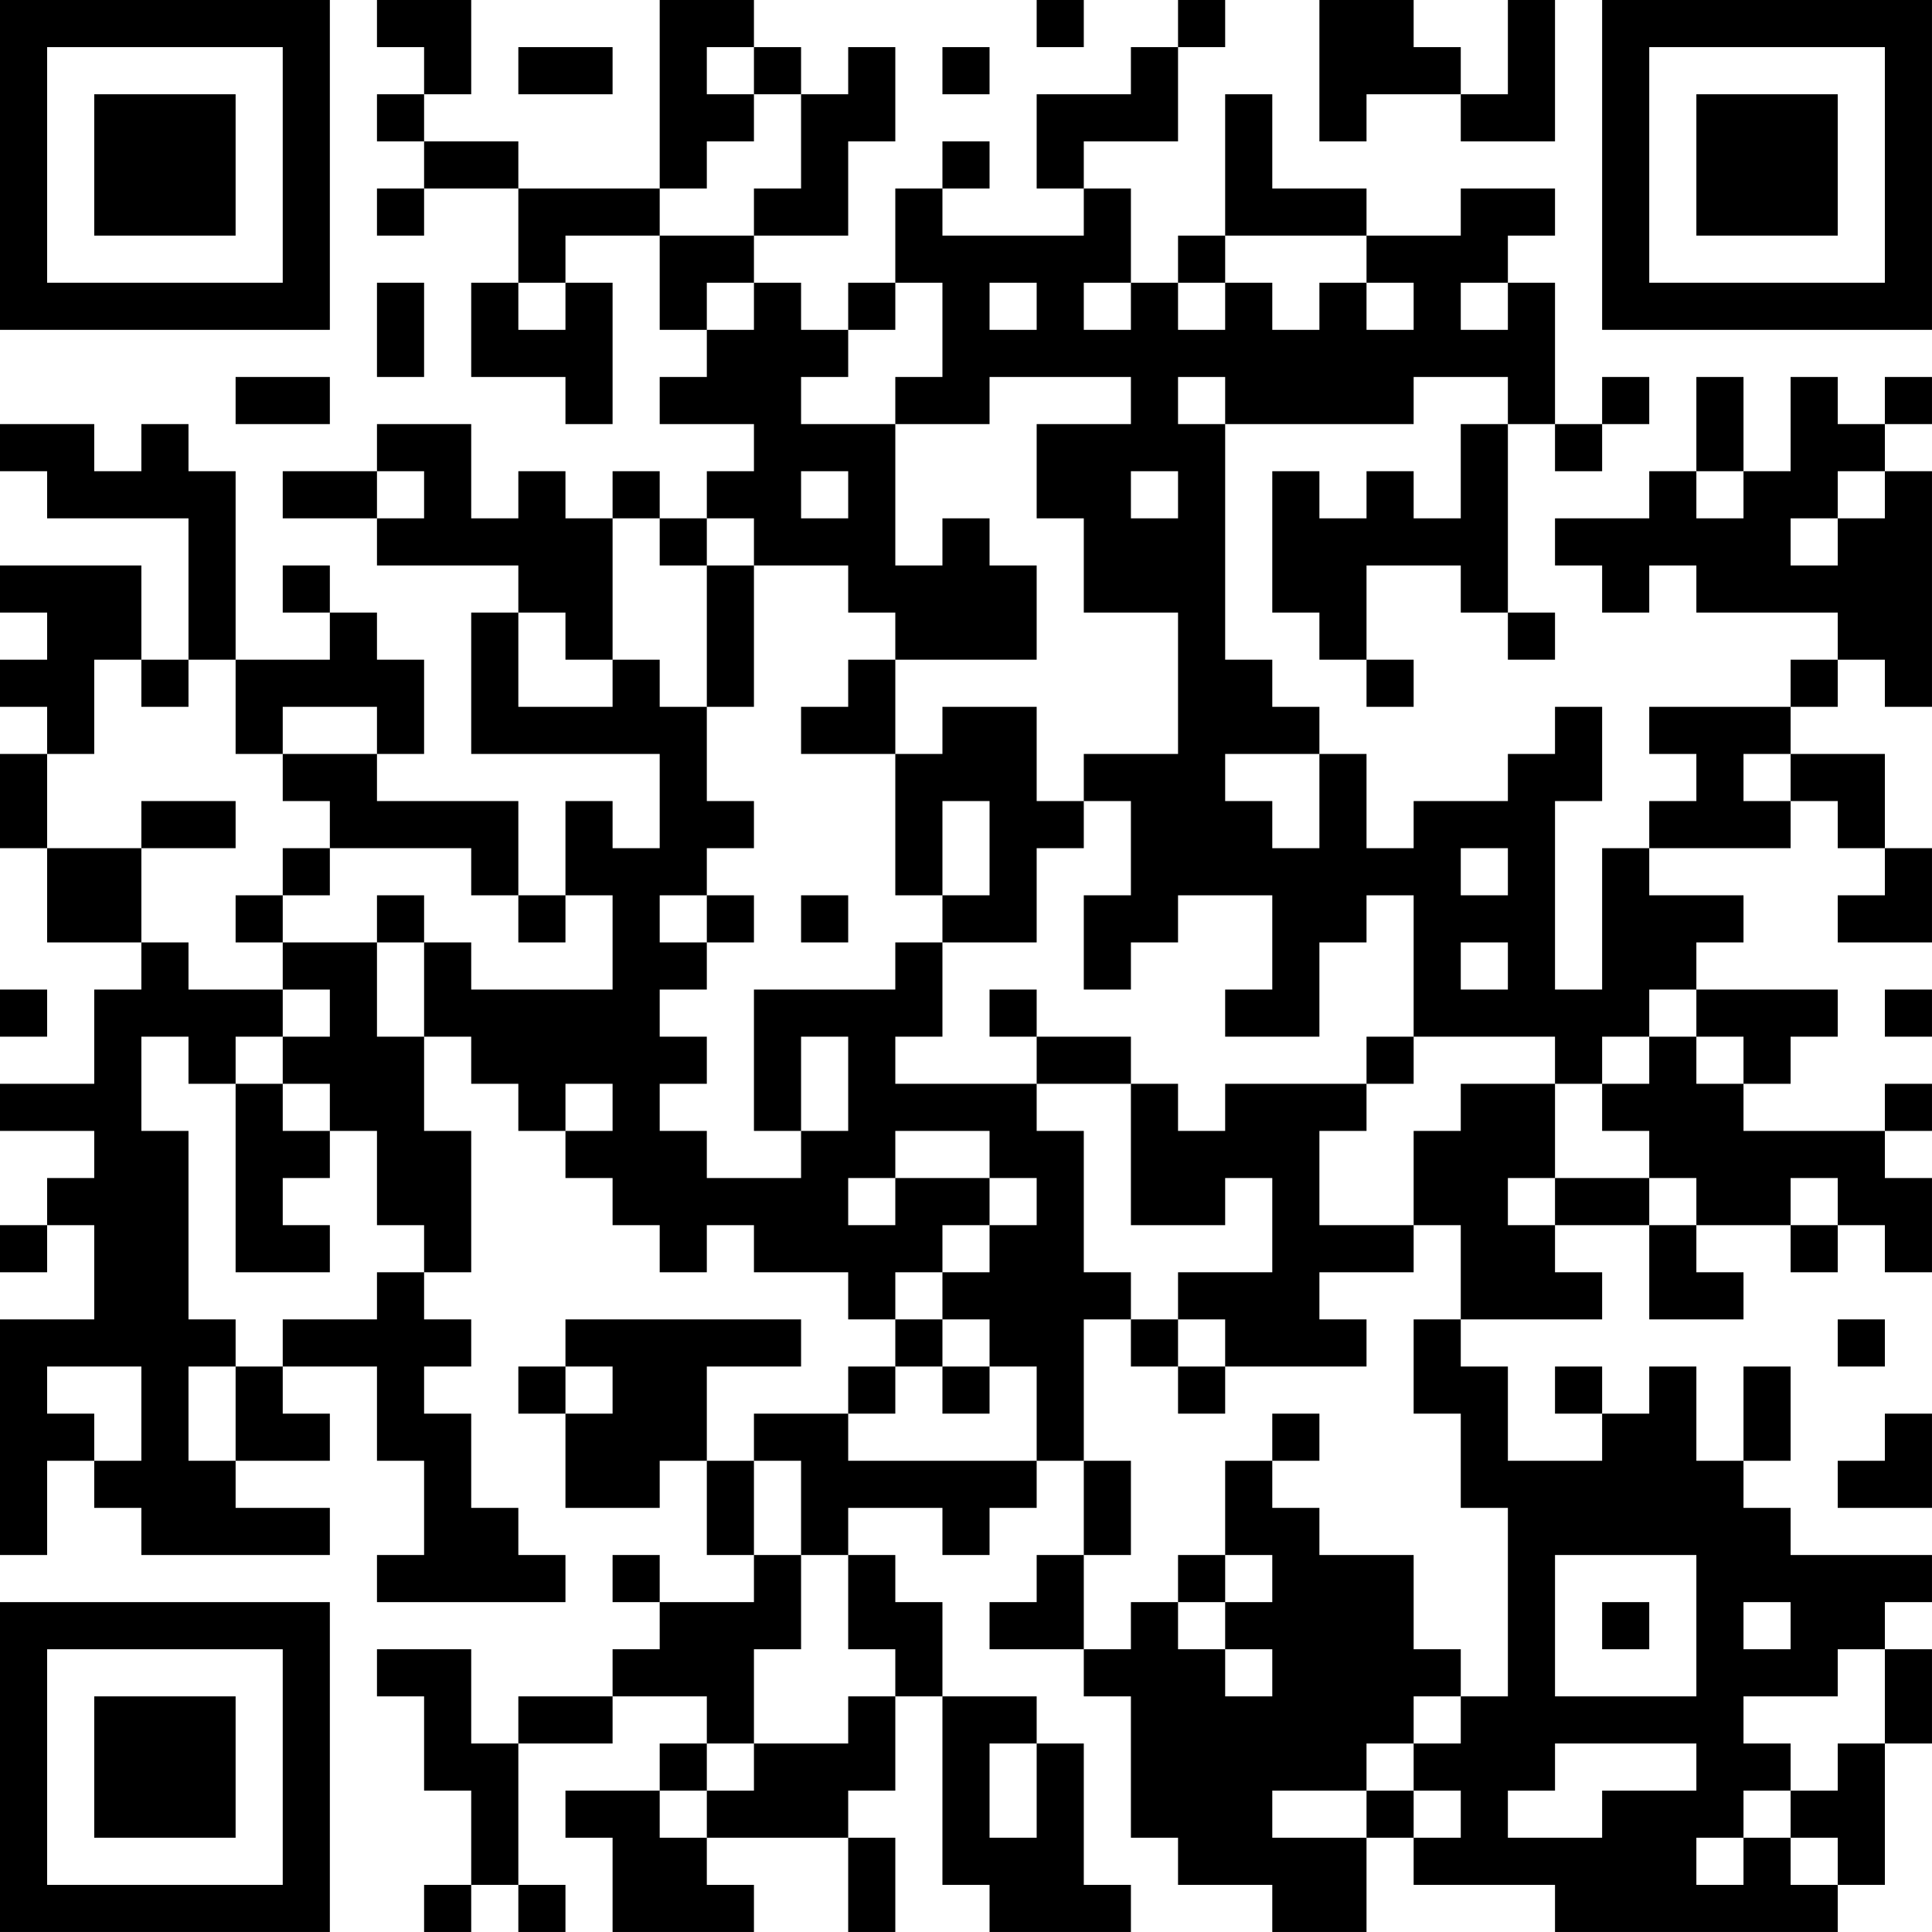 <?xml version="1.0" encoding="UTF-8"?>
<svg xmlns="http://www.w3.org/2000/svg" version="1.1" width="100" height="100" viewBox="0 0 100 100"><rect x="0" y="0" width="100" height="100" fill="#ffffff"/><g transform="scale(2.439)"><g transform="translate(0,0)"><path fill-rule="evenodd" d="M8 0L8 1L9 1L9 2L8 2L8 3L9 3L9 4L8 4L8 5L9 5L9 4L11 4L11 6L10 6L10 8L12 8L12 9L13 9L13 6L12 6L12 5L14 5L14 7L15 7L15 8L14 8L14 9L16 9L16 10L15 10L15 11L14 11L14 10L13 10L13 11L12 11L12 10L11 10L11 11L10 11L10 9L8 9L8 10L6 10L6 11L8 11L8 12L11 12L11 13L10 13L10 16L14 16L14 18L13 18L13 17L12 17L12 19L11 19L11 17L8 17L8 16L9 16L9 14L8 14L8 13L7 13L7 12L6 12L6 13L7 13L7 14L5 14L5 10L4 10L4 9L3 9L3 10L2 10L2 9L0 9L0 10L1 10L1 11L4 11L4 14L3 14L3 12L0 12L0 13L1 13L1 14L0 14L0 15L1 15L1 16L0 16L0 18L1 18L1 20L3 20L3 21L2 21L2 23L0 23L0 24L2 24L2 25L1 25L1 26L0 26L0 27L1 27L1 26L2 26L2 28L0 28L0 33L1 33L1 31L2 31L2 32L3 32L3 33L7 33L7 32L5 32L5 31L7 31L7 30L6 30L6 29L8 29L8 31L9 31L9 33L8 33L8 34L12 34L12 33L11 33L11 32L10 32L10 30L9 30L9 29L10 29L10 28L9 28L9 27L10 27L10 24L9 24L9 22L10 22L10 23L11 23L11 24L12 24L12 25L13 25L13 26L14 26L14 27L15 27L15 26L16 26L16 27L18 27L18 28L19 28L19 29L18 29L18 30L16 30L16 31L15 31L15 29L17 29L17 28L12 28L12 29L11 29L11 30L12 30L12 32L14 32L14 31L15 31L15 33L16 33L16 34L14 34L14 33L13 33L13 34L14 34L14 35L13 35L13 36L11 36L11 37L10 37L10 35L8 35L8 36L9 36L9 38L10 38L10 40L9 40L9 41L10 41L10 40L11 40L11 41L12 41L12 40L11 40L11 37L13 37L13 36L15 36L15 37L14 37L14 38L12 38L12 39L13 39L13 41L16 41L16 40L15 40L15 39L18 39L18 41L19 41L19 39L18 39L18 38L19 38L19 36L20 36L20 40L21 40L21 41L24 41L24 40L23 40L23 37L22 37L22 36L20 36L20 34L19 34L19 33L18 33L18 32L20 32L20 33L21 33L21 32L22 32L22 31L23 31L23 33L22 33L22 34L21 34L21 35L23 35L23 36L24 36L24 39L25 39L25 40L27 40L27 41L29 41L29 39L30 39L30 40L33 40L33 41L39 41L39 40L40 40L40 37L41 37L41 35L40 35L40 34L41 34L41 33L38 33L38 32L37 32L37 31L38 31L38 29L37 29L37 31L36 31L36 29L35 29L35 30L34 30L34 29L33 29L33 30L34 30L34 31L32 31L32 29L31 29L31 28L34 28L34 27L33 27L33 26L35 26L35 28L37 28L37 27L36 27L36 26L38 26L38 27L39 27L39 26L40 26L40 27L41 27L41 25L40 25L40 24L41 24L41 23L40 23L40 24L37 24L37 23L38 23L38 22L39 22L39 21L36 21L36 20L37 20L37 19L35 19L35 18L38 18L38 17L39 17L39 18L40 18L40 19L39 19L39 20L41 20L41 18L40 18L40 16L38 16L38 15L39 15L39 14L40 14L40 15L41 15L41 10L40 10L40 9L41 9L41 8L40 8L40 9L39 9L39 8L38 8L38 10L37 10L37 8L36 8L36 10L35 10L35 11L33 11L33 12L34 12L34 13L35 13L35 12L36 12L36 13L39 13L39 14L38 14L38 15L35 15L35 16L36 16L36 17L35 17L35 18L34 18L34 21L33 21L33 17L34 17L34 15L33 15L33 16L32 16L32 17L30 17L30 18L29 18L29 16L28 16L28 15L27 15L27 14L26 14L26 9L30 9L30 8L32 8L32 9L31 9L31 11L30 11L30 10L29 10L29 11L28 11L28 10L27 10L27 13L28 13L28 14L29 14L29 15L30 15L30 14L29 14L29 12L31 12L31 13L32 13L32 14L33 14L33 13L32 13L32 9L33 9L33 10L34 10L34 9L35 9L35 8L34 8L34 9L33 9L33 6L32 6L32 5L33 5L33 4L31 4L31 5L29 5L29 4L27 4L27 2L26 2L26 5L25 5L25 6L24 6L24 4L23 4L23 3L25 3L25 1L26 1L26 0L25 0L25 1L24 1L24 2L22 2L22 4L23 4L23 5L20 5L20 4L21 4L21 3L20 3L20 4L19 4L19 6L18 6L18 7L17 7L17 6L16 6L16 5L18 5L18 3L19 3L19 1L18 1L18 2L17 2L17 1L16 1L16 0L14 0L14 4L11 4L11 3L9 3L9 2L10 2L10 0ZM22 0L22 1L23 1L23 0ZM28 0L28 3L29 3L29 2L31 2L31 3L33 3L33 0L32 0L32 2L31 2L31 1L30 1L30 0ZM11 1L11 2L13 2L13 1ZM15 1L15 2L16 2L16 3L15 3L15 4L14 4L14 5L16 5L16 4L17 4L17 2L16 2L16 1ZM20 1L20 2L21 2L21 1ZM26 5L26 6L25 6L25 7L26 7L26 6L27 6L27 7L28 7L28 6L29 6L29 7L30 7L30 6L29 6L29 5ZM8 6L8 8L9 8L9 6ZM11 6L11 7L12 7L12 6ZM15 6L15 7L16 7L16 6ZM19 6L19 7L18 7L18 8L17 8L17 9L19 9L19 12L20 12L20 11L21 11L21 12L22 12L22 14L19 14L19 13L18 13L18 12L16 12L16 11L15 11L15 12L14 12L14 11L13 11L13 14L12 14L12 13L11 13L11 15L13 15L13 14L14 14L14 15L15 15L15 17L16 17L16 18L15 18L15 19L14 19L14 20L15 20L15 21L14 21L14 22L15 22L15 23L14 23L14 24L15 24L15 25L17 25L17 24L18 24L18 22L17 22L17 24L16 24L16 21L19 21L19 20L20 20L20 22L19 22L19 23L22 23L22 24L23 24L23 27L24 27L24 28L23 28L23 31L24 31L24 33L23 33L23 35L24 35L24 34L25 34L25 35L26 35L26 36L27 36L27 35L26 35L26 34L27 34L27 33L26 33L26 31L27 31L27 32L28 32L28 33L30 33L30 35L31 35L31 36L30 36L30 37L29 37L29 38L27 38L27 39L29 39L29 38L30 38L30 39L31 39L31 38L30 38L30 37L31 37L31 36L32 36L32 32L31 32L31 30L30 30L30 28L31 28L31 26L30 26L30 24L31 24L31 23L33 23L33 25L32 25L32 26L33 26L33 25L35 25L35 26L36 26L36 25L35 25L35 24L34 24L34 23L35 23L35 22L36 22L36 23L37 23L37 22L36 22L36 21L35 21L35 22L34 22L34 23L33 23L33 22L30 22L30 19L29 19L29 20L28 20L28 22L26 22L26 21L27 21L27 19L25 19L25 20L24 20L24 21L23 21L23 19L24 19L24 17L23 17L23 16L25 16L25 13L23 13L23 11L22 11L22 9L24 9L24 8L21 8L21 9L19 9L19 8L20 8L20 6ZM21 6L21 7L22 7L22 6ZM23 6L23 7L24 7L24 6ZM31 6L31 7L32 7L32 6ZM5 8L5 9L7 9L7 8ZM25 8L25 9L26 9L26 8ZM8 10L8 11L9 11L9 10ZM17 10L17 11L18 11L18 10ZM24 10L24 11L25 11L25 10ZM36 10L36 11L37 11L37 10ZM39 10L39 11L38 11L38 12L39 12L39 11L40 11L40 10ZM15 12L15 15L16 15L16 12ZM2 14L2 16L1 16L1 18L3 18L3 20L4 20L4 21L6 21L6 22L5 22L5 23L4 23L4 22L3 22L3 24L4 24L4 28L5 28L5 29L4 29L4 31L5 31L5 29L6 29L6 28L8 28L8 27L9 27L9 26L8 26L8 24L7 24L7 23L6 23L6 22L7 22L7 21L6 21L6 20L8 20L8 22L9 22L9 20L10 20L10 21L13 21L13 19L12 19L12 20L11 20L11 19L10 19L10 18L7 18L7 17L6 17L6 16L8 16L8 15L6 15L6 16L5 16L5 14L4 14L4 15L3 15L3 14ZM18 14L18 15L17 15L17 16L19 16L19 19L20 19L20 20L22 20L22 18L23 18L23 17L22 17L22 15L20 15L20 16L19 16L19 14ZM26 16L26 17L27 17L27 18L28 18L28 16ZM37 16L37 17L38 17L38 16ZM3 17L3 18L5 18L5 17ZM20 17L20 19L21 19L21 17ZM6 18L6 19L5 19L5 20L6 20L6 19L7 19L7 18ZM31 18L31 19L32 19L32 18ZM8 19L8 20L9 20L9 19ZM15 19L15 20L16 20L16 19ZM17 19L17 20L18 20L18 19ZM31 20L31 21L32 21L32 20ZM0 21L0 22L1 22L1 21ZM21 21L21 22L22 22L22 23L24 23L24 26L26 26L26 25L27 25L27 27L25 27L25 28L24 28L24 29L25 29L25 30L26 30L26 29L29 29L29 28L28 28L28 27L30 27L30 26L28 26L28 24L29 24L29 23L30 23L30 22L29 22L29 23L26 23L26 24L25 24L25 23L24 23L24 22L22 22L22 21ZM40 21L40 22L41 22L41 21ZM5 23L5 27L7 27L7 26L6 26L6 25L7 25L7 24L6 24L6 23ZM12 23L12 24L13 24L13 23ZM19 24L19 25L18 25L18 26L19 26L19 25L21 25L21 26L20 26L20 27L19 27L19 28L20 28L20 29L19 29L19 30L18 30L18 31L22 31L22 29L21 29L21 28L20 28L20 27L21 27L21 26L22 26L22 25L21 25L21 24ZM38 25L38 26L39 26L39 25ZM25 28L25 29L26 29L26 28ZM39 28L39 29L40 29L40 28ZM1 29L1 30L2 30L2 31L3 31L3 29ZM12 29L12 30L13 30L13 29ZM20 29L20 30L21 30L21 29ZM27 30L27 31L28 31L28 30ZM40 30L40 31L39 31L39 32L41 32L41 30ZM16 31L16 33L17 33L17 35L16 35L16 37L15 37L15 38L14 38L14 39L15 39L15 38L16 38L16 37L18 37L18 36L19 36L19 35L18 35L18 33L17 33L17 31ZM25 33L25 34L26 34L26 33ZM33 33L33 36L36 36L36 33ZM34 34L34 35L35 35L35 34ZM37 34L37 35L38 35L38 34ZM39 35L39 36L37 36L37 37L38 37L38 38L37 38L37 39L36 39L36 40L37 40L37 39L38 39L38 40L39 40L39 39L38 39L38 38L39 38L39 37L40 37L40 35ZM21 37L21 39L22 39L22 37ZM33 37L33 38L32 38L32 39L34 39L34 38L36 38L36 37ZM0 0L0 7L7 7L7 0ZM1 1L1 6L6 6L6 1ZM2 2L2 5L5 5L5 2ZM34 0L34 7L41 7L41 0ZM35 1L35 6L40 6L40 1ZM36 2L36 5L39 5L39 2ZM0 34L0 41L7 41L7 34ZM1 35L1 40L6 40L6 35ZM2 36L2 39L5 39L5 36Z" fill="#000000"/></g></g></svg>
